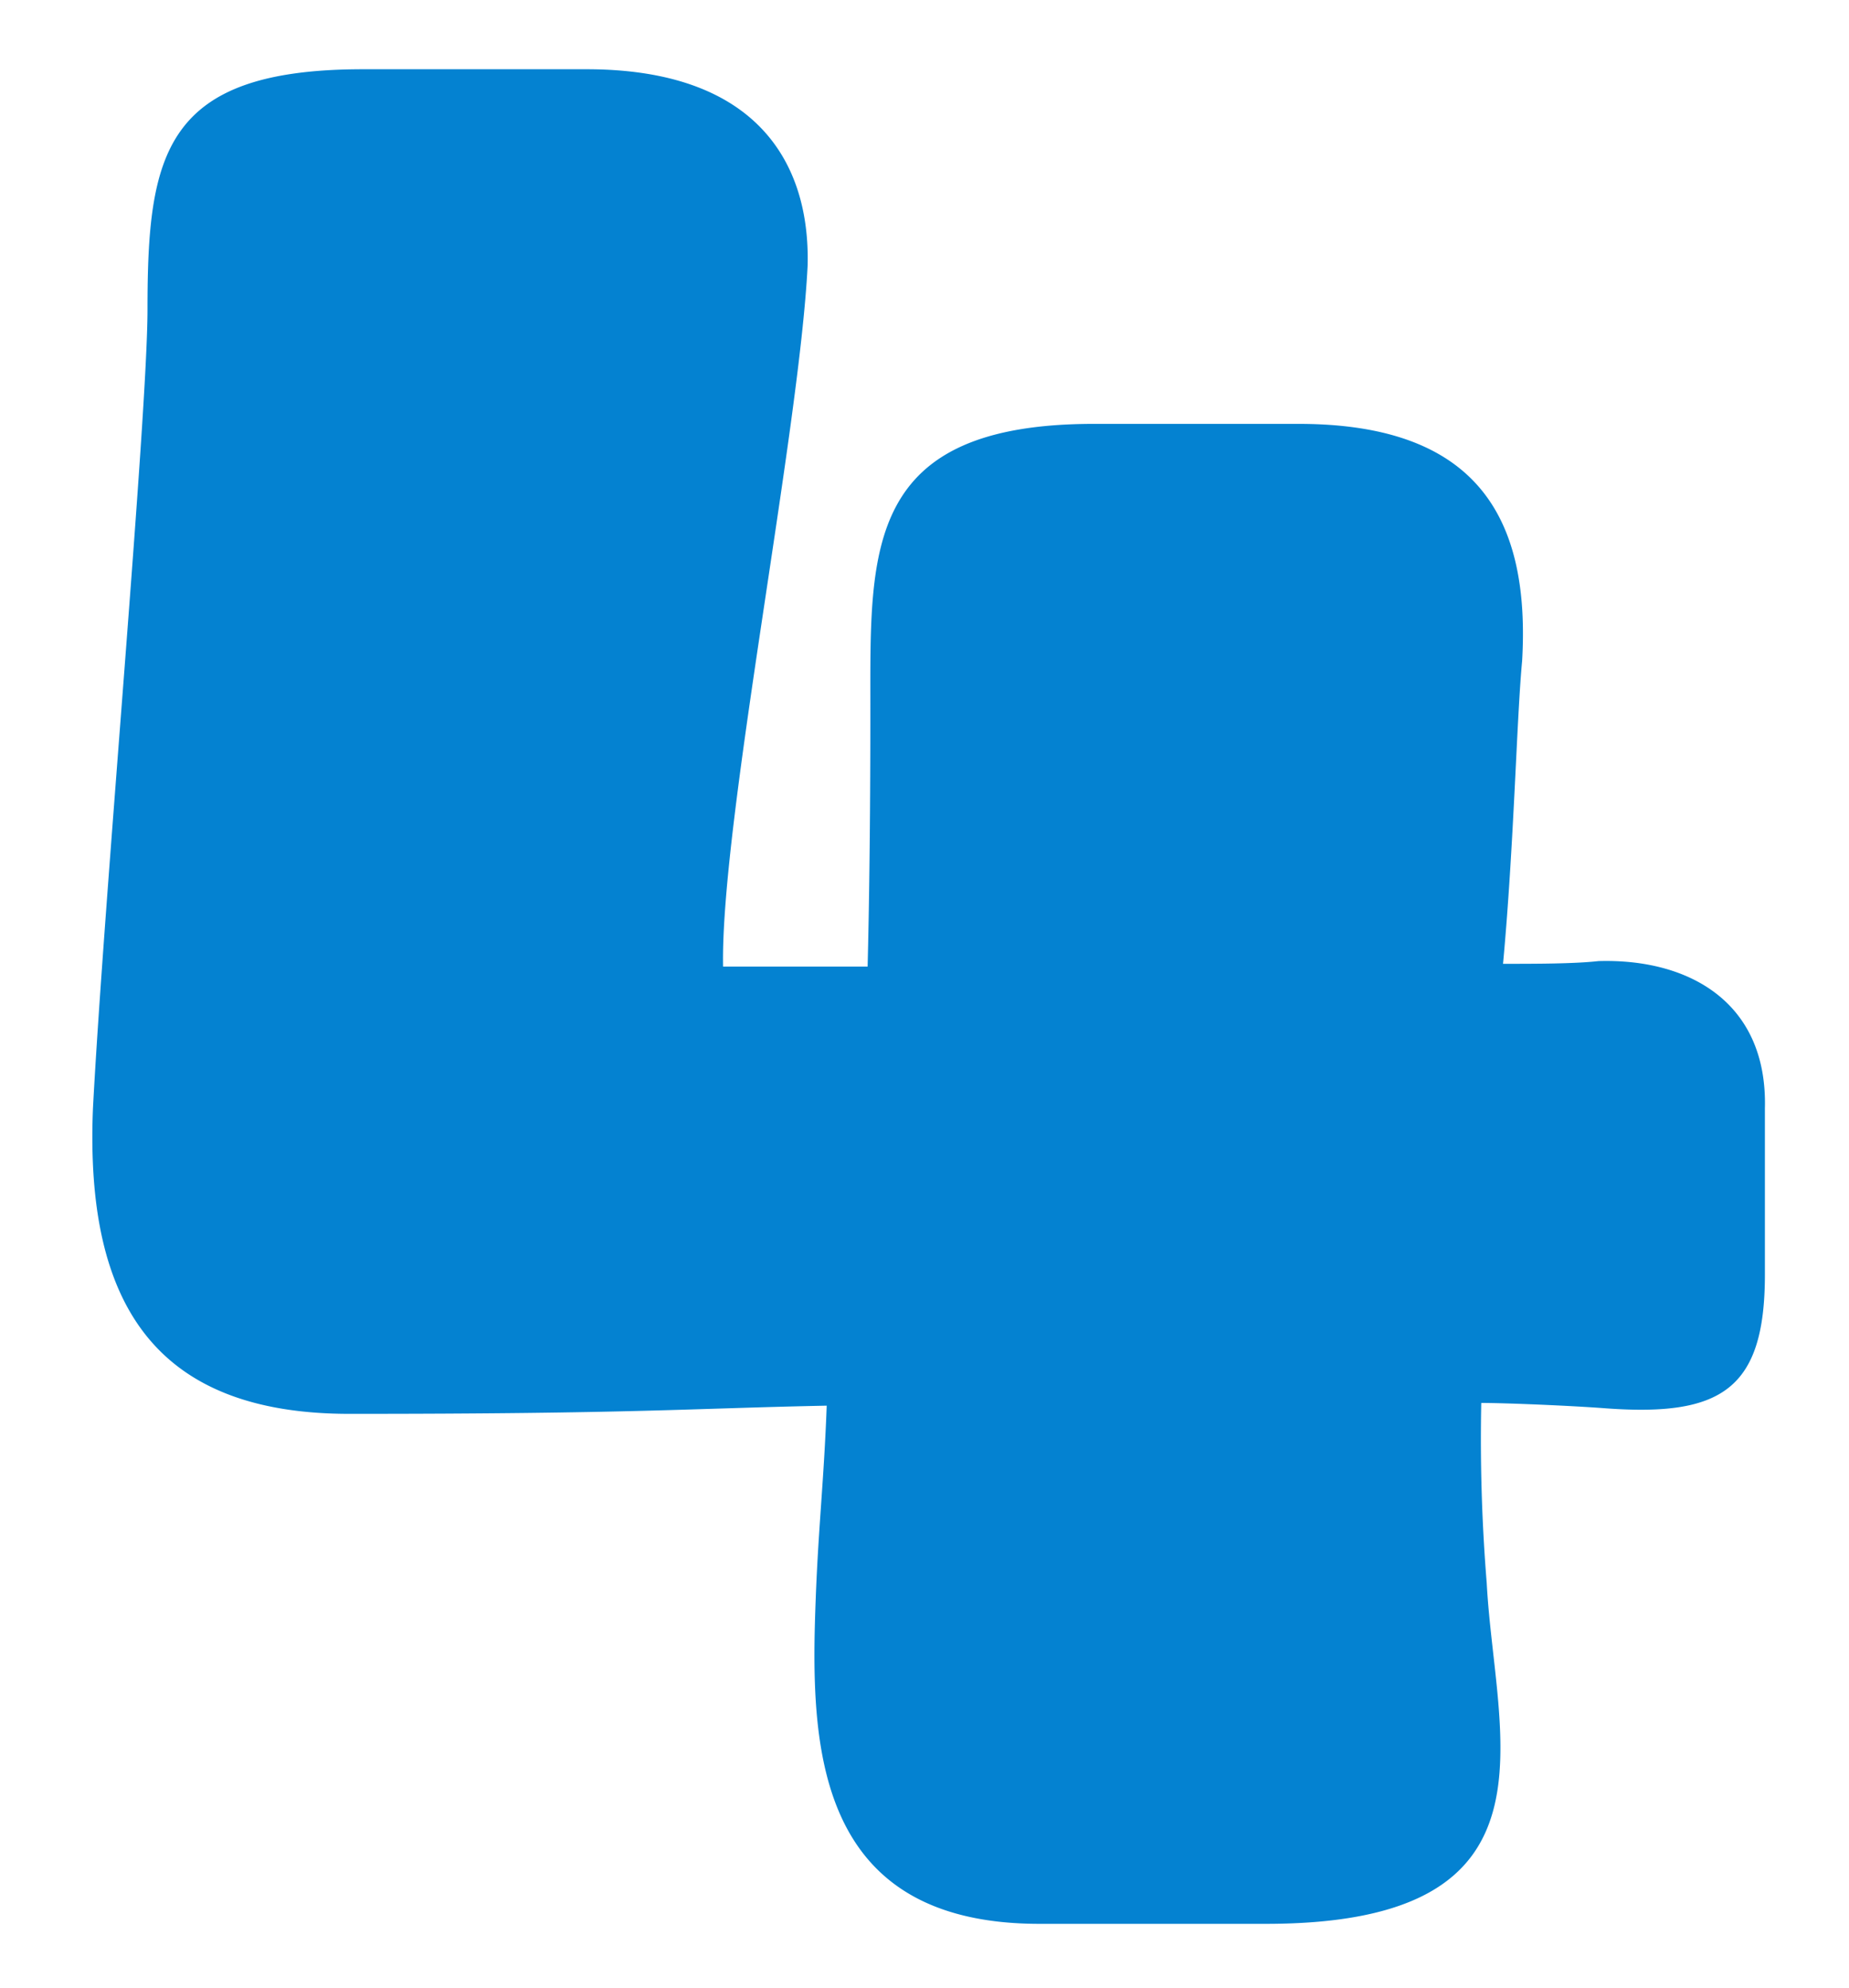 <svg xmlns="http://www.w3.org/2000/svg" xmlns:xlink="http://www.w3.org/1999/xlink" width="80" height="86" viewBox="0 0 80 86">
  <defs>
    <clipPath id="clip-path">
      <rect id="長方形_120" data-name="長方形 120" width="80" height="86" transform="translate(3244 -6556)" fill="#fff" stroke="#707070" stroke-width="1"/>
    </clipPath>
  </defs>
  <g id="img_number4" transform="translate(-3244 6556)" clip-path="url(#clip-path)">
    <path id="img_number4-2" data-name="img_number4" d="M-24.485-22.066c12.39,0,14.75-.236,20.65-.354-.118,3.186-.354,5.192-.472,8.26C-4.543-8.024-4.543,0,5.369,0h9.794c13.1,0,9.912-8.024,9.558-14.75a77.128,77.128,0,0,1-.236-7.788c1.062,0,3.894.118,5.428.236,4.956.354,6.844-.826,6.844-5.782v-7.2c.118-4.6-3.3-6.49-7.2-6.372-1.062.118-2.714.118-4.13.118.472-5.074.59-10.62.826-13.1C26.609-60.77,24.367-64.9,16.579-64.9H7.729c-9.912,0-9.676,5.428-9.676,12.154,0,1.77,0,6.608-.118,11.328H-8.319c-.118-6.136,3.3-23.128,3.658-30.326.118-4.484-2.242-8.5-9.558-8.5H-23.9c-8.614,0-9.322,3.658-9.322,10.384,0,4.6-1.888,25.606-2.36,34.574C-35.931-26.786-32.863-22.066-24.485-22.066Z" transform="translate(3283.604 -6472.76)" fill="#0482d1"/>
  </g>
</svg>

